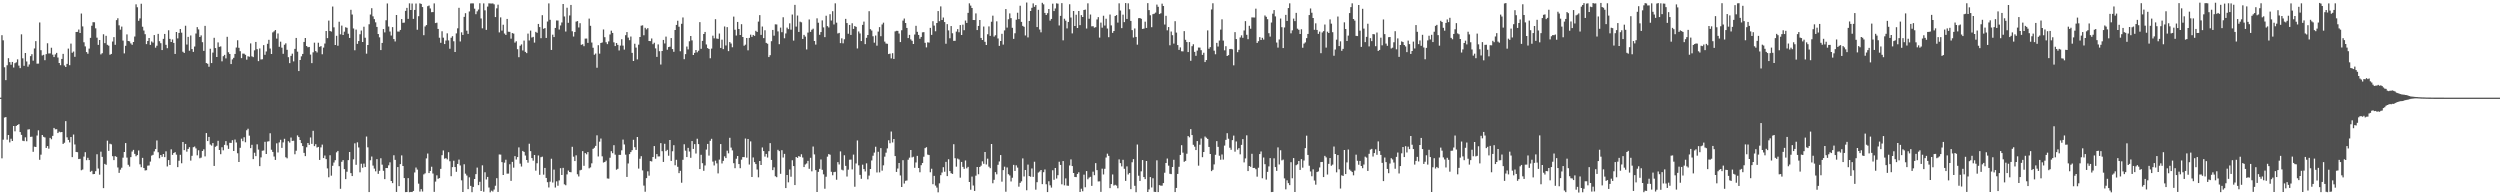 <svg xmlns="http://www.w3.org/2000/svg" width="1920" height="150"><path fill="#4f4f4f" d="M0 74.991h1v1H0zM1 27.01h1v94.573H1zM2 30.986h1v76.258H2zM3 51.67h1v38.572H3zM4 61.562h1v28.32H4zM5 50.121h1v57.125H5zM6 44.714h1v58.945H6zM7 47.708h1v61.653H7zM8 49.718h1v56.83H8zM9 47.541h1v60.726H9zM10 51.874h1v44.873H10zM11 48.532h1v52.323H11zM12 47.868h1v48.844H12zM13 45.589h1v50.387H13zM14 50.386h1v44.939H14zM15 52.338h1v49.085H15zM16 26.374h1v77.203H16zM17 44.778h1v63.31H17zM18 50.555h1v57.849H18zM19 40.723h1v64.763H19zM20 47.2h1v61.291H20zM21 51.208h1v48.249H21zM22 49.528h1v49.744H22zM23 43.085h1v62.014H23zM24 41.634h1v63.316H24zM25 46.603h1v69.998H25zM26 37.196h1v75.461H26zM27 31.579h1v81.337H27zM28 48.875h1v55.196H28zM29 48.85h1v51.234H29zM30 17.26h1v105.489H30zM31 38.56h1v80.236H31zM32 42.618h1v61.039H32zM33 42.068h1v62.975H33zM34 46.218h1v59.361H34zM35 41.57h1v72.035H35zM36 33.206h1v78.954H36zM37 41.059h1v73.131H37zM38 40.988h1v64.91H38zM39 36.676h1v70.268H39zM40 41.984h1v62.385H40zM41 43.842h1v54.404H41zM42 41.789h1v57.532H42zM43 40.578h1v58.647H43zM44 44.211h1v57.963H44zM45 48.39h1v52.731H45zM46 50.063h1v51.492H46zM47 45.271h1v56.088H47zM48 41.38h1v69.162H48zM49 50.258h1v59.357H49zM50 51.434h1v41.611H50zM51 49.072h1v56.409H51zM52 37.321h1v70.137H52zM53 50.077h1v59.288H53zM54 33.506h1v71.719H54zM55 40.51h1v80.172H55zM56 39.56h1v63.774H56zM57 43.613h1v67.352H57zM58 24.573h1v92.122H58zM59 24.474h1v92.399H59zM60 22.682h1v99.457H60zM61 25.36h1v96.576H61zM62 10.38h1v120.384H62zM63 20.288h1v109.897H63zM64 32.467h1v87.814H64zM65 35.653h1v81.229H65zM66 39.986h1v83.063H66zM67 41.267h1v79.909H67zM68 37.333h1v85.578H68zM69 29.073h1v102.891H69zM70 19.755h1v111.421H70zM71 17.033h1v116.754H71zM72 17.086h1v116.569H72zM73 21.737h1v109.76H73zM74 28.91h1v89.556H74zM75 34.451h1v94.988H75zM76 30.721h1v103.424H76zM77 41.789h1v74.683H77zM78 40.86h1v79.602H78zM79 26.326h1v118.176H79zM80 33.108h1v92.744H80zM81 27.48h1v99.103H81zM82 34.415h1v73.6H82zM83 35.09h1v80.783H83zM84 42.025h1v68.341H84zM85 41.407h1v69.444H85zM86 31.89h1v88.048H86zM87 28.505h1v94.459H87zM88 34.428h1v85.502H88zM89 15.482h1v104.976H89zM90 14.053h1v114.559H90zM91 19.439h1v113.303H91zM92 22.801h1v107.519H92zM93 20.455h1v108.354H93zM94 31.178h1v89.922H94zM95 41.018h1v75.713H95zM96 35.2h1v74.674H96zM97 26.436h1v94.587H97zM98 31.485h1v95.084H98zM99 31.762h1v96.191H99zM100 33.35h1v87.334H100zM101 34.385h1v82.01H101zM102 32.272h1v82.806H102zM103 28.04h1v90.121H103zM104 3.321h1v116.711H104zM105 5.58h1v113.502H105zM106 15.974h1v99.597H106zM107 14.14h1v112.055H107zM108 2.87h1v125.55H108zM109 20.533h1v100.705H109zM110 23.442h1v105.573H110zM111 26.253h1v104.64H111zM112 33.87h1v96.855H112zM113 31.508h1v95.736H113zM114 29.192h1v97.874H114zM115 34.438h1v89.673H115zM116 31.835h1v87.681H116zM117 32.705h1v86.207H117zM118 26.937h1v89.359H118zM119 36.633h1v77.853H119zM120 35.145h1v72.71H120zM121 25.992h1v90.925H121zM122 31.638h1v89.915H122zM123 33.202h1v85.823H123zM124 38.427h1v82.01H124zM125 29.853h1v88.412H125zM126 26.054h1v94.61H126zM127 34.426h1v81.801H127zM128 37.012h1v90.817H128zM129 23.259h1v99.668H129zM130 29.855h1v96.878H130zM131 32.243h1v82.447H131zM132 30.288h1v88.634H132zM133 32.952h1v84.553H133zM134 41.402h1v75.454H134zM135 24.591h1v94.209H135zM136 29.482h1v98.876H136zM137 25.269h1v98.192H137zM138 22.25h1v96.615H138zM139 25.092h1v100.314H139zM140 39.752h1v69.29H140zM141 40.636h1v74.658H141zM142 19.785h1v90.766H142zM143 34.193h1v82.277H143zM144 28.338h1v86.024H144zM145 38.988h1v74.074H145zM146 27.221h1v96.114H146zM147 37.685h1v81.975H147zM148 39.851h1v73.216H148zM149 35.726h1v76.805H149zM150 25.749h1v88.217H150zM151 20.858h1v98.448H151zM152 22.554h1v92.836H152zM153 28.429h1v93.104H153zM154 27.2h1v93.825H154zM155 32.394h1v83.55H155zM156 39.061h1v75.621H156zM157 19.867h1v100.247H157zM158 48.445h1v53.745H158zM159 48.953h1v59.38H159zM160 51.258h1v53.893H160zM161 37.404h1v73.623H161zM162 48.427h1v63.399H162zM163 40.395h1v69.474H163zM164 29.006h1v98.419H164zM165 36.939h1v75.802H165zM166 43.755h1v68.233H166zM167 32.568h1v75.548H167zM168 36.012h1v79.213H168zM169 35.619h1v82.781H169zM170 47.127h1v65.958H170zM171 43.137h1v72.339H171zM172 42.155h1v69.112H172zM173 44.829h1v63.584H173zM174 28.285h1v83.383H174zM175 40.13h1v74.196H175zM176 41.462h1v68.187H176zM177 49.205h1v60.568H177zM178 45.628h1v62.028H178zM179 44.387h1v71.57H179zM180 41.421h1v65.72H180zM181 36.5h1v72.911H181zM182 30.92h1v86.773H182zM183 36.726h1v87.702H183zM184 39.313h1v74.2H184zM185 44.659h1v61.82H185zM186 41.158h1v67.304H186zM187 41.194h1v64.243H187zM188 42.089h1v67.153H188zM189 45.838h1v54.189H189zM190 43.19h1v55.679H190zM191 43.57h1v60.607H191zM192 33.325h1v80.458H192zM193 43.266h1v67.954H193zM194 43.872h1v78.318H194zM195 38.64h1v78.638H195zM196 32.181h1v87.741H196zM197 37.804h1v73.04H197zM198 46.944h1v67.94H198zM199 37.246h1v90.346H199zM200 45.644h1v75.23H200zM201 45.499h1v70.252H201zM202 34.685h1v80.847H202zM203 42.101h1v66.816H203zM204 39.539h1v78.75H204zM205 33.664h1v75.042H205zM206 30.56h1v77.956H206zM207 37.289h1v65.06H207zM208 41.476h1v73.511H208zM209 24.893h1v91.767H209zM210 24.055h1v96.159H210zM211 23.062h1v99.753H211zM212 29.626h1v80.46H212zM213 25.719h1v91.38H213zM214 35.921h1v73.452H214zM215 31.977h1v75.397H215zM216 36.623h1v76.942H216zM217 41.313h1v68.038H217zM218 34.344h1v72.277H218zM219 33.291h1v87.485H219zM220 38.262h1v83.328H220zM221 43.918h1v64.534H221zM222 48.475h1v61.023H222zM223 42.908h1v62.701H223zM224 41.201h1v67.059H224zM225 47.159h1v60.929H225zM226 37.514h1v80.943H226zM227 29.123h1v86.615H227zM228 39.679h1v64.296H228zM229 54.568h1v50.723H229zM230 46.081h1v61.415H230zM231 43.272h1v66.663H231zM232 41.446h1v70.737H232zM233 32.206h1v85.207H233zM234 29.169h1v90.758H234zM235 35.349h1v77.775H235zM236 36.319h1v73.497H236zM237 36.033h1v75.23H237zM238 41.936h1v63.651H238zM239 48.493h1v61.998H239zM240 40.208h1v60.229H240zM241 32.764h1v79.471H241zM242 39.205h1v71.54H242zM243 40.288h1v73.028H243zM244 32.81h1v80.053H244zM245 36.01h1v86.805H245zM246 35.449h1v77.764H246zM247 41.695h1v69.336H247zM248 36.582h1v84.8H248zM249 33.449h1v85.979H249zM250 23.792h1v98.402H250zM251 29.276h1v100.034H251zM252 15.811h1v120.355H252zM253 23.811h1v95.411H253zM254 24.271h1v110.62H254zM255 5.04h1v122.314H255zM256 21.009h1v103.838H256zM257 34.545h1v88.473H257zM258 27.5h1v89.469H258zM259 35.147h1v80.764H259zM260 16.667h1v110.97H260zM261 26.392h1v118.609H261zM262 19.65h1v104.601H262zM263 26.868h1v96.093H263zM264 24.314h1v105.573H264zM265 20.915h1v116.672H265zM266 21.339h1v110.57H266zM267 25.923h1v97.05H267zM268 29.157h1v87.583H268zM269 7.503h1v125.47H269zM270 11.149h1v124.054H270zM271 21.863h1v100.501H271zM272 38.585h1v71.472H272zM273 22.712h1v103.836H273zM274 33.673h1v75.619H274zM275 31.517h1v81.755H275zM276 26.335h1v106.004H276zM277 23.424h1v102.339H277zM278 32.254h1v96.555H278zM279 20.554h1v105.1H279zM280 28.956h1v99.373H280zM281 41.228h1v63.639H281zM282 34.575h1v78.585H282zM283 18.622h1v128.867H283zM284 11.165h1v111.906H284zM285 6.31h1v113.9H285zM286 12.529h1v114.644H286zM287 14.71h1v114.754H287zM288 17.148h1v114.433H288zM289 20.67h1v101.547H289zM290 26.097h1v107.439H290zM291 28.654h1v102.502H291zM292 38.475h1v83.074H292zM293 32.973h1v93.468H293zM294 22.314h1v108.869H294zM295 24.875h1v112.678H295zM296 15.569h1v113.468H296zM297 2.644h1v126.409H297zM298 20.391h1v106.569H298zM299 24.193h1v100.478H299zM300 27.303h1v111.694H300zM301 20.844h1v119.794H301zM302 30.009h1v89.219H302zM303 31.826h1v90.95H303zM304 11.524h1v135.878H304zM305 24.243h1v104.083H305zM306 24.273h1v118.675H306zM307 22.977h1v103.076H307zM308 14.632h1v104.724H308zM309 17.496h1v110.014H309zM310 17.34h1v119.439H310zM311 8.336h1v139.213H311zM312 6.024h1v141.412H312zM313 14.513h1v122.268H313zM314 2.534h1v145.058H314zM315 7.658h1v139.746H315zM316 2.699h1v144.797H316zM317 14.472h1v132.161H317zM318 7.624h1v124.855H318zM319 2.728h1v125.914H319zM320 22.847h1v107.423H320zM321 12.433h1v128.631H321zM322 2.543h1v144.621H322zM323 3.005h1v142.232H323zM324 5.413h1v141.689H324zM325 27.01h1v106.945H325zM326 20.311h1v112.829H326zM327 19.256h1v102.385H327zM328 4.749h1v113.154H328zM329 4.264h1v128.672H329zM330 6.503h1v124.772H330zM331 9.366h1v118.686H331zM332 9.245h1v124.024H332zM333 2.609h1v144.724H333zM334 17.704h1v121.76H334zM335 17.406h1v117.233H335zM336 22.222h1v115.102H336zM337 28.979h1v107.771H337zM338 32.89h1v96.807H338zM339 24.021h1v95.186H339zM340 28.951h1v86.622H340zM341 33.861h1v88.002H341zM342 31.151h1v90.32H342zM343 25.621h1v96.823H343zM344 31.05h1v85.85H344zM345 37.422h1v86.434H345zM346 28.956h1v106.34H346zM347 27.807h1v100.575H347zM348 31.707h1v91.744H348zM349 39.956h1v88.357H349zM350 25.658h1v106.265H350zM351 21.774h1v104.108H351zM352 5.994h1v116.573H352zM353 31.84h1v95.262H353zM354 24.834h1v113.637H354zM355 26.832h1v120.609H355zM356 12.964h1v113.184H356zM357 10.162h1v123.213H357zM358 23.547h1v111.248H358zM359 26.022h1v119.218H359zM360 8.83h1v127.375H360zM361 2.644h1v140.085H361zM362 2.575h1v145.026H362zM363 2.623h1v140.957H363zM364 6.658h1v130.826H364zM365 10.911h1v122.799H365zM366 8.72h1v120.004H366zM367 7.313h1v134.887H367zM368 2.513h1v137.13H368zM369 14.184h1v132.49H369zM370 21.764h1v105.225H370zM371 2.632h1v144.64H371zM372 7.935h1v124.365H372zM373 22.952h1v114.855H373zM374 5.051h1v130.856H374zM375 2.534h1v141.485H375zM376 2.673h1v145.052H376zM377 2.724h1v143.687H377zM378 2.618h1v144.486H378zM379 3.323h1v142.22H379zM380 13.126h1v129.515H380zM381 6.39h1v130.453H381zM382 3.566h1v143.857H382zM383 24.877h1v93.744H383zM384 13.383h1v105.367H384zM385 23.518h1v101.021H385zM386 18.979h1v115.445H386zM387 25.731h1v99.192H387zM388 26.846h1v95.827H388zM389 14.545h1v118.853H389zM390 24.378h1v108.961H390zM391 24.458h1v101.71H391zM392 29.675h1v109.231H392zM393 25.413h1v98.906H393zM394 25.827h1v102.95H394zM395 32.719h1v87.171H395zM396 31.68h1v90.826H396zM397 37.804h1v82.847H397zM398 43.916h1v69.284H398zM399 35.124h1v90.568H399zM400 34.103h1v93.802H400zM401 38.754h1v77.148H401zM402 31.162h1v85.539H402zM403 39.83h1v79.641H403zM404 40.812h1v82.078H404zM405 25.788h1v99.13H405zM406 31.08h1v79.332H406zM407 23.506h1v92.582H407zM408 28.846h1v92.573H408zM409 28.29h1v95.111H409zM410 32.735h1v86.304H410zM411 24.495h1v106.571H411zM412 25.2h1v100.163H412zM413 18.393h1v101.023H413zM414 20.812h1v113.443H414zM415 29.35h1v91.403H415zM416 11.694h1v108.64H416zM417 22.105h1v112.021H417zM418 21.556h1v107.425H418zM419 29.109h1v107.526H419zM420 16.512h1v123.392H420zM421 2.596h1v141.401H421zM422 15.193h1v124.34H422zM423 38.333h1v83.578H423zM424 26.649h1v113.525H424zM425 28.452h1v101.827H425zM426 21.478h1v122.571H426zM427 15.733h1v123.534H427zM428 15.775h1v126.876H428zM429 22.673h1v115.883H429zM430 19.553h1v109.647H430zM431 17.271h1v117.15H431zM432 3.051h1v125.887H432zM433 12.666h1v128.899H433zM434 24.204h1v118.078H434zM435 5.942h1v128.011H435zM436 17.523h1v113.454H436zM437 11.879h1v120.224H437zM438 3.793h1v128.521H438zM439 24.037h1v88.707H439zM440 28.038h1v92.264H440zM441 24.554h1v99.169H441zM442 16.585h1v102.717H442zM443 16.168h1v117.675H443zM444 21.11h1v114.422H444zM445 17.825h1v112.992H445zM446 34.408h1v95.986H446zM447 33.973h1v82.074H447zM448 35.468h1v91.866H448zM449 29.629h1v87.938H449zM450 29.617h1v88.933H450zM451 32.902h1v83.88H451zM452 14.271h1v115.008H452zM453 19.835h1v108.741H453zM454 32.639h1v92.795H454zM455 36.665h1v77.665H455zM456 42.018h1v71.419H456zM457 41.089h1v70.934H457zM458 52.039h1v51.907H458zM459 34.71h1v85.436H459zM460 41.199h1v67.624H460zM461 33h1v73.396H461zM462 32.618h1v87.432H462zM463 22.609h1v102.197H463zM464 28.585h1v95.837H464zM465 32.444h1v90.881H465zM466 33.902h1v103.164H466zM467 31.78h1v105.452H467zM468 26.479h1v94.665H468zM469 23.554h1v92.554H469zM470 25.317h1v92.337H470zM471 32.522h1v78.979H471zM472 35.371h1v83.422H472zM473 33.007h1v97.35H473zM474 34.46h1v95.191H474zM475 38.768h1v80.19H475zM476 35.035h1v83.889H476zM477 30.105h1v85.367H477zM478 35.044h1v72.186H478zM479 38.074h1v72.863H479zM480 27.052h1v91.735H480zM481 24.63h1v111.25H481zM482 28.88h1v96.663H482zM483 30.897h1v87.471H483zM484 28.036h1v88.759H484zM485 40.601h1v74.768H485zM486 46.834h1v60.508H486zM487 33.577h1v79.467H487zM488 36.562h1v78.602H488zM489 45.609h1v59.583H489zM490 34.291h1v95.18H490zM491 28.418h1v93.491H491zM492 19.723h1v100.217H492zM493 19.446h1v111.398H493zM494 27.09h1v115.441H494zM495 21.35h1v125.896H495zM496 22.559h1v114.225H496zM497 21.581h1v109.977H497zM498 31.469h1v103.434H498zM499 31.574h1v92.104H499zM500 29.533h1v94.484H500zM501 33.959h1v86.638H501zM502 32.835h1v79.332H502zM503 37.189h1v84.713H503zM504 43.68h1v74.663H504zM505 34.108h1v86.043H505zM506 39.324h1v80.778H506zM507 49.541h1v60.389H507zM508 39.178h1v76.94H508zM509 30.65h1v93.701H509zM510 33.403h1v77.038H510zM511 28.102h1v87.949H511zM512 38.18h1v76.892H512zM513 36.159h1v83.454H513zM514 35.857h1v71.652H514zM515 29.214h1v94.365H515zM516 37.681h1v78.499H516zM517 39.768h1v71.767H517zM518 23.048h1v103.9H518zM519 19.13h1v103.58H519zM520 15.907h1v112.197H520zM521 20.544h1v112.401H521zM522 39.381h1v91.813H522zM523 18.285h1v122.046H523zM524 13.403h1v109.347H524zM525 45.486h1v65.285H525zM526 41.597h1v74.122H526zM527 35.751h1v84.88H527zM528 37.946h1v75.615H528zM529 31.696h1v84.676H529zM530 27.656h1v93.559H530zM531 31.004h1v77.345H531zM532 42.24h1v72.158H532zM533 40.594h1v70.078H533zM534 38.422h1v79.494H534zM535 40.205h1v66.347H535zM536 38.951h1v71.717H536zM537 17.001h1v112.834H537zM538 37.463h1v81.41H538zM539 31.407h1v93.955H539zM540 26.088h1v105.107H540zM541 24.532h1v102.566H541zM542 34.149h1v80.739H542zM543 36.893h1v73.648H543zM544 37.619h1v81.877H544zM545 44.728h1v63.399H545zM546 37.31h1v69.27H546zM547 27.411h1v96.716H547zM548 29.425h1v97.64H548zM549 14.74h1v108.654H549zM550 29.585h1v95.912H550zM551 29.828h1v103.342H551zM552 25.74h1v96.828H552zM553 36.8h1v73.838H553zM554 30.46h1v95.104H554zM555 37.724h1v85.812H555zM556 20.311h1v99.755H556zM557 34.921h1v86.457H557zM558 20.847h1v94.88H558zM559 39.292h1v78.451H559zM560 32.302h1v73.554H560zM561 33.437h1v79.904H561zM562 36.31h1v79.187H562zM563 12.728h1v112.623H563zM564 22.852h1v106.304H564zM565 27.301h1v94.621H565zM566 16.853h1v102.962H566zM567 22.279h1v103.74H567zM568 26.887h1v102.303H568zM569 18.597h1v104.015H569zM570 28.436h1v92.188H570zM571 35.149h1v85.537H571zM572 34.328h1v72.085H572zM573 29.176h1v91.902H573zM574 38.644h1v68.107H574zM575 29.084h1v97.286H575zM576 26.612h1v82.007H576zM577 28.331h1v107.611H577zM578 26.807h1v94.124H578zM579 27.553h1v96.947H579zM580 23.637h1v102.344H580zM581 24.509h1v105.718H581zM582 16.589h1v119.606H582zM583 11.625h1v111.998H583zM584 26.8h1v99.927H584zM585 20.373h1v92.875H585zM586 29.297h1v86.713H586zM587 23.264h1v97.027H587zM588 32.909h1v85.312H588zM589 33.566h1v87.423H589zM590 43.819h1v72.303H590zM591 42.368h1v67.533H591zM592 31.664h1v91.151H592zM593 22.98h1v107.659H593zM594 27.374h1v101.142H594zM595 18.663h1v116.725H595zM596 18.81h1v117.272H596zM597 24.131h1v90.936H597zM598 33.939h1v82.152H598zM599 21.22h1v112.245H599zM600 24.708h1v90.67H600zM601 13.282h1v107.729H601zM602 29.368h1v88.782H602zM603 25.708h1v118.705H603zM604 21.215h1v113.161H604zM605 22.373h1v117.643H605zM606 17.908h1v112.248H606zM607 22.776h1v112.976H607zM608 11.179h1v111.881H608zM609 31.194h1v96.368H609zM610 3.719h1v138.395H610zM611 20.439h1v100.146H611zM612 11.948h1v109.304H612zM613 24.511h1v95.34H613zM614 16.626h1v103.847H614zM615 17.157h1v101.318H615zM616 29.887h1v91.09H616zM617 26.763h1v101.559H617zM618 28.123h1v98.208H618zM619 37.985h1v87.553H619zM620 25.028h1v98.51H620zM621 14.957h1v114.658H621zM622 24.461h1v96.709H622zM623 22.845h1v108.748H623zM624 22.041h1v90.478H624zM625 31.471h1v87.089H625zM626 34.257h1v96.416H626zM627 14.097h1v133.353H627zM628 17.461h1v114.534H628zM629 26.74h1v102.962H629zM630 24.619h1v97.86H630zM631 15.642h1v114.756H631zM632 21.064h1v112.822H632zM633 28.503h1v116.453H633zM634 12.108h1v123.646H634zM635 20.068h1v100.233H635zM636 21.107h1v97.198H636zM637 10.897h1v107.931H637zM638 15.772h1v116.191H638zM639 8.606h1v126.006H639zM640 18.789h1v113.39H640zM641 2.554h1v129.405H641zM642 17.429h1v120.618H642zM643 25.726h1v98.814H643zM644 25.22h1v101.067H644zM645 33.144h1v83.152H645zM646 29.448h1v100.849H646zM647 33.298h1v97.553H647zM648 30.137h1v89.1H648zM649 14.511h1v112.863H649zM650 17.706h1v117.897H650zM651 25.921h1v104.374H651zM652 19.162h1v103.495H652zM653 26.85h1v95.715H653zM654 17.855h1v112.238H654zM655 22.202h1v96.537H655zM656 20.039h1v123.356H656zM657 20.654h1v104.864H657zM658 37.228h1v70.636H658zM659 24.147h1v102.806H659zM660 25.701h1v108.597H660zM661 31.544h1v105.759H661zM662 19.089h1v107.375H662zM663 16.582h1v113.268H663zM664 33.895h1v97.812H664zM665 29.054h1v96.361H665zM666 26.871h1v110.872H666zM667 8.592h1v126.248H667zM668 22.442h1v107.354H668zM669 23.447h1v99.796H669zM670 27.848h1v91.758H670zM671 32.778h1v84.434H671zM672 27.283h1v85.386H672zM673 35.094h1v97.364H673zM674 24.252h1v92.355H674zM675 20.828h1v111.577H675zM676 27.825h1v85.935H676zM677 18.805h1v112.289H677zM678 17.411h1v109.581H678zM679 31.973h1v88.368H679zM680 33.456h1v83.779H680zM681 33.646h1v80.334H681zM682 41.515h1v66.23H682zM683 41.174h1v68.84H683zM684 44.836h1v56.18H684zM685 40.867h1v68.563H685zM686 45.243h1v61.492H686zM687 24.117h1v95.752H687zM688 23.653h1v108.38H688zM689 23.71h1v105.736H689zM690 25.777h1v99.398H690zM691 32.291h1v102.456H691zM692 23.22h1v120.389H692zM693 15.823h1v107.23H693zM694 14.259h1v126.704H694zM695 17.64h1v121.232H695zM696 21.451h1v117.171H696zM697 29.247h1v93.429H697zM698 26.797h1v94.294H698zM699 30.279h1v84.921H699zM700 31.35h1v89.556H700zM701 33.788h1v86.585H701zM702 26.511h1v102.344H702zM703 19.833h1v104.932H703zM704 24.417h1v95.296H704zM705 26.818h1v102.204H705zM706 29.745h1v102.575H706zM707 28.363h1v98.492H707zM708 24.829h1v100.33H708zM709 24.685h1v95.672H709zM710 32.872h1v80.879H710zM711 36.395h1v76.667H711zM712 32.497h1v86.235H712zM713 32.719h1v86.377H713zM714 21.405h1v110.9H714zM715 26.791h1v102.804H715zM716 16.294h1v125.173H716zM717 19.682h1v115.399H717zM718 24.003h1v118.551H718zM719 17.683h1v126.416H719zM720 8.498h1v139.231H720zM721 16.294h1v124.523H721zM722 4.923h1v129.654H722zM723 15.365h1v117.123H723zM724 13.458h1v114.964H724zM725 16.935h1v114.953H725zM726 33.579h1v90.714H726zM727 18.542h1v116.702H727zM728 23.346h1v98.947H728zM729 29.391h1v102.012H729zM730 20.011h1v112.994H730zM731 25.555h1v108.016H731zM732 31.4h1v79.37H732zM733 31.313h1v90.183H733zM734 24.259h1v103.717H734zM735 22.396h1v99.393H735zM736 24.781h1v97.681H736zM737 19.274h1v117.166H737zM738 26.891h1v97.455H738zM739 18.963h1v109.208H739zM740 23.188h1v106.496H740zM741 15.784h1v107.434H741zM742 17.592h1v111.712H742zM743 9.885h1v118.26H743zM744 2.559h1v137.196H744zM745 4.285h1v141.421H745zM746 6.125h1v129.528H746zM747 15.363h1v127.118H747zM748 15.39h1v131.222H748zM749 10.277h1v124.658H749zM750 23.071h1v105.171H750zM751 19.942h1v113.903H751zM752 15.367h1v112.888H752zM753 29.125h1v98.11H753zM754 30.734h1v93.193H754zM755 20.366h1v105.429H755zM756 32.117h1v84.628H756zM757 34.568h1v91.724H757zM758 26.31h1v95.525H758zM759 20.279h1v107.727H759zM760 27.521h1v101.643H760zM761 16.685h1v93.882H761zM762 12.023h1v128.743H762zM763 28.114h1v109.982H763zM764 27.072h1v105.139H764zM765 16.36h1v117.535H765zM766 29.551h1v97.015H766zM767 35.248h1v88.764H767zM768 31.503h1v87.61H768zM769 25.971h1v113.548H769zM770 34.245h1v96.393H770zM771 23.353h1v104.656H771zM772 6.976h1v140.293H772zM773 21.201h1v107.395H773zM774 14.783h1v118.977H774zM775 10.268h1v124.5H775zM776 13.937h1v125.429H776zM777 21.339h1v115.157H777zM778 29.835h1v96.796H778zM779 25.568h1v105.688H779zM780 15.138h1v111.826H780zM781 9.785h1v118.931H781zM782 14.719h1v128.625H782zM783 4.383h1v136.063H783zM784 16.811h1v122.474H784zM785 19.878h1v101.758H785zM786 20.572h1v114.958H786zM787 27.255h1v103.328H787zM788 1.939h1v144.189H788zM789 28.72h1v97.679H789zM790 16.084h1v119.153H790zM791 8.462h1v127.276H791zM792 5.974h1v123.412H792zM793 2.586h1v133.234H793zM794 5.237h1v118.97H794zM795 3.893h1v141.794H795zM796 20.785h1v119.156H796zM797 7.549h1v124.939H797zM798 22.707h1v109.018H798zM799 24.82h1v105.75H799zM800 2.149h1v139.245H800zM801 3.312h1v128.926H801zM802 9.943h1v120.229H802zM803 11.52h1v130.007H803zM804 10.133h1v137.393H804zM805 6.931h1v132.307H805zM806 15.841h1v126.512H806zM807 14.557h1v129.51H807zM808 2.799h1v127.976H808zM809 8.524h1v129.57H809zM810 6.491h1v122.527H810zM811 2.584h1v134.516H811zM812 2.804h1v131.746H812zM813 19.569h1v104.649H813zM814 12.172h1v114.504H814zM815 2.401h1v139.151H815zM816 30.977h1v92.701H816zM817 14.408h1v127.94H817zM818 15.875h1v121.117H818zM819 21.824h1v120.707H819zM820 16.843h1v125.834H820zM821 3.289h1v123.806H821zM822 13.477h1v108.947H822zM823 25.639h1v101.879H823zM824 8.437h1v124.429H824zM825 19.993h1v115.887H825zM826 11.311h1v124.708H826zM827 21.501h1v112.101H827zM828 8.423h1v123.859H828zM829 19.286h1v128.167H829zM830 11.62h1v133.317H830zM831 13.046h1v133.834H831zM832 7.693h1v126.459H832zM833 7.391h1v136.411H833zM834 21.938h1v109.426H834zM835 2.575h1v135.122H835zM836 14.392h1v121.982H836zM837 11.176h1v124.628H837zM838 20.229h1v122.504H838zM839 20.105h1v111.749H839zM840 21.272h1v113.271H840zM841 20.908h1v104.381H841zM842 14.935h1v115.74H842zM843 13.181h1v126.185H843zM844 28.885h1v110.36H844zM845 17.37h1v129.998H845zM846 21.254h1v108.283H846zM847 12.09h1v121.893H847zM848 19.585h1v110.05H848zM849 14.365h1v106.599H849zM850 21.929h1v96.1H850zM851 28.59h1v91.11H851zM852 11.188h1v133.291H852zM853 19.489h1v121.854H853zM854 25.259h1v108.75H854zM855 23.783h1v118.718H855zM856 12.273h1v129.659H856zM857 11.575h1v130.95H857zM858 17.365h1v127.233H858zM859 2.543h1v119.876H859zM860 8.073h1v117.216H860zM861 21.581h1v106.237H861zM862 11.275h1v111.467H862zM863 16.999h1v112.634H863zM864 2.376h1v136.546H864zM865 14.532h1v113.271H865zM866 2.545h1v131.439H866zM867 7.139h1v125.749H867zM868 16.084h1v129.167H868zM869 23.119h1v101.481H869zM870 28.809h1v93.422H870zM871 21.874h1v120.81H871zM872 28.374h1v119.211H872zM873 34.293h1v76.693H873zM874 13.994h1v120.961H874zM875 13.845h1v125.113H875zM876 14.415h1v117.162H876zM877 22.229h1v100.714H877zM878 21.957h1v114.01H878zM879 16.619h1v120.952H879zM880 21.471h1v102.177H880zM881 2.392h1v145.077H881zM882 7.798h1v137.663H882zM883 11.7h1v124.273H883zM884 20.897h1v123.088H884zM885 10.831h1v126.081H885zM886 10.51h1v136.803H886zM887 9.7h1v137.755H887zM888 3.555h1v119.567H888zM889 5.198h1v142.307H889zM890 10.794h1v131.387H890zM891 10.174h1v132.435H891zM892 2.836h1v139.746H892zM893 4.619h1v135.972H893zM894 18.828h1v113.813H894zM895 12.149h1v113.023H895zM896 23.291h1v98.446H896zM897 20.764h1v106.464H897zM898 34.785h1v98.67H898zM899 24.225h1v109.517H899zM900 27.01h1v101.245H900zM901 33.499h1v89.233H901zM902 16.301h1v131.181H902zM903 25.017h1v119.311H903zM904 34.607h1v98.97H904zM905 38.322h1v89.785H905zM906 36.383h1v82.584H906zM907 39.365h1v72.133H907zM908 39.457h1v77.775H908zM909 23.934h1v100.314H909zM910 30.588h1v92.946H910zM911 32.327h1v85.72H911zM912 39.972h1v64.514H912zM913 32.318h1v73.131H913zM914 46.685h1v52.467H914zM915 35.465h1v68.242H915zM916 33.978h1v77.246H916zM917 39.832h1v72.802H917zM918 42.833h1v72.438H918zM919 38.844h1v69.519H919zM920 36.497h1v90.73H920zM921 36.534h1v74.623H921zM922 38.537h1v67.862H922zM923 42.135h1v78.618H923zM924 40.491h1v76.249H924zM925 47.669h1v57.194H925zM926 46.154h1v59.62H926zM927 23.353h1v83.328H927zM928 37.418h1v75.441H928zM929 36.193h1v82.088H929zM930 7.262h1v124.182H930zM931 2.509h1v127.876H931zM932 38.926h1v87.315H932zM933 41.654h1v77.231H933zM934 32.927h1v75.438H934zM935 35.758h1v77.027H935zM936 31.135h1v88.483H936zM937 22.746h1v99.922H937zM938 14.87h1v103.781H938zM939 31.176h1v91.389H939zM940 38.635h1v73.195H940zM941 35.456h1v71.977H941zM942 43h1v59.304H942zM943 42.361h1v64.205H943zM944 37.674h1v75.768H944zM945 37.514h1v77.523H945zM946 37.88h1v69.737H946zM947 50.185h1v53.962H947zM948 24.655h1v91.82H948zM949 30.002h1v78.622H949zM950 40.109h1v74.823H950zM951 38.244h1v75.539H951zM952 28.782h1v89.75H952zM953 27.118h1v84.14H953zM954 29.006h1v77.867H954zM955 23.405h1v101.332H955zM956 16.253h1v105.415H956zM957 26.74h1v77.205H957zM958 30.103h1v101.268H958zM959 19.812h1v107.654H959zM960 22.083h1v106.043H960zM961 13.337h1v104.797H961zM962 13.403h1v115.637H962zM963 13.445h1v115.498H963zM964 6.663h1v123.284H964zM965 32.98h1v102.715H965zM966 31.664h1v97.146H966zM967 28.523h1v89.81H967zM968 30.743h1v85.596H968zM969 29.052h1v107.865H969zM970 30.418h1v90.549H970zM971 11.865h1v114.232H971zM972 12.916h1v125.035H972zM973 14.758h1v117.251H973zM974 25.493h1v102.277H974zM975 28.088h1v93.36H975zM976 17.301h1v130.22H976zM977 10.515h1v136.906H977zM978 7.72h1v113.856H978zM979 12.57h1v115.733H979zM980 32.643h1v98.563H980zM981 36.562h1v76.626H981zM982 30.288h1v96.024H982zM983 14.207h1v101.22H983zM984 20.899h1v102.298H984zM985 36.928h1v85.66H985zM986 21.11h1v115.924H986zM987 11.426h1v133.983H987zM988 16.077h1v122.415H988zM989 6.194h1v134.427H989zM990 2.536h1v139.657H990zM991 25.612h1v98.943H991zM992 23.302h1v113.598H992zM993 14.268h1v107.132H993zM994 16.246h1v131.195H994zM995 9.885h1v116.99H995zM996 22.041h1v104.124H996zM997 22.909h1v100.748H997zM998 26.097h1v104.397H998zM999 22.501h1v99.693H999zM1000 36.667h1v92.127H1000zM1001 33.467h1v89.838H1001zM1002 32.563h1v81.19H1002zM1003 29.285h1v74.914H1003zM1004 26.081h1v92.916H1004zM1005 11.588h1v115.699H1005zM1006 6.489h1v125.186H1006zM1007 9.762h1v125.61H1007zM1008 13.847h1v116.182H1008zM1009 22.895h1v115.768H1009zM1010 17.928h1v123.907H1010zM1011 23.003h1v109.137H1011zM1012 26.035h1v105.583H1012zM1013 24.277h1v104.331H1013zM1014 40.849h1v83.617H1014zM1015 24.955h1v99.412H1015zM1016 23.92h1v112.069H1016zM1017 18.828h1v100.865H1017zM1018 36.582h1v84.321H1018zM1019 24.344h1v109.687H1019zM1020 25.346h1v100.515H1020zM1021 14.907h1v106.482H1021zM1022 18.192h1v109.1H1022zM1023 24.722h1v101.68H1023zM1024 42.789h1v69.762H1024zM1025 38.02h1v80.236H1025zM1026 30.471h1v101.875H1026zM1027 12.689h1v106.381H1027zM1028 35.397h1v94.667H1028zM1029 31.767h1v113.003H1029zM1030 39.022h1v95.615H1030zM1031 37.523h1v97.611H1031zM1032 17.136h1v98.075H1032zM1033 22.254h1v111.454H1033zM1034 31.496h1v93.204H1034zM1035 27.317h1v87.503H1035zM1036 10.043h1v120.169H1036zM1037 5.491h1v125.708H1037zM1038 2.536h1v129.624H1038zM1039 14.616h1v120.032H1039zM1040 15.825h1v115.2H1040zM1041 27.551h1v91.245H1041zM1042 27.692h1v95.777H1042zM1043 3.857h1v122.68H1043zM1044 23.54h1v100.046H1044zM1045 35.973h1v91.536H1045zM1046 6.743h1v122.435H1046zM1047 21.943h1v104.408H1047zM1048 32.364h1v87.947H1048zM1049 28.301h1v92.733H1049zM1050 18.226h1v113.056H1050zM1051 35.637h1v82.504H1051zM1052 29.29h1v85.624H1052zM1053 31.59h1v82.724H1053zM1054 26.186h1v94.008H1054zM1055 26.374h1v91.158H1055zM1056 35.458h1v79.226H1056zM1057 24.982h1v93.918H1057zM1058 39.118h1v69.485H1058zM1059 38.361h1v77.649H1059zM1060 28.915h1v90.082H1060zM1061 34.82h1v90.279H1061zM1062 14.969h1v124.115H1062zM1063 26.239h1v94.738H1063zM1064 33.476h1v91.019H1064zM1065 35.163h1v94.564H1065zM1066 28.592h1v104.422H1066zM1067 28.391h1v97.212H1067zM1068 37.202h1v84.308H1068zM1069 36.589h1v85.885H1069zM1070 32.476h1v92.348H1070zM1071 23.941h1v105.64H1071zM1072 37.875h1v82.593H1072zM1073 29.466h1v87.702H1073zM1074 43.657h1v89.54H1074zM1075 34.577h1v92.937H1075zM1076 31.819h1v85.951H1076zM1077 32.32h1v80.568H1077zM1078 34.55h1v86.088H1078zM1079 35.692h1v76.606H1079zM1080 40.029h1v77.05H1080zM1081 31.16h1v81.458H1081zM1082 33.916h1v80.597H1082zM1083 41.412h1v63.03H1083zM1084 39.166h1v71.982H1084zM1085 31.954h1v82.554H1085zM1086 37.214h1v89.174H1086zM1087 19.249h1v104.356H1087zM1088 24.429h1v96.065H1088zM1089 33.888h1v90.103H1089zM1090 31.068h1v80.268H1090zM1091 35.186h1v70.739H1091zM1092 26.74h1v87.725H1092zM1093 36.44h1v89.478H1093zM1094 45.534h1v78.661H1094zM1095 36.777h1v82.477H1095zM1096 31.002h1v95.432H1096zM1097 27.445h1v87.599H1097zM1098 30.325h1v90.288H1098zM1099 26.745h1v120.728H1099zM1100 32.33h1v96.107H1100zM1101 24.38h1v97.098H1101zM1102 19.846h1v109.583H1102zM1103 19.112h1v109.082H1103zM1104 26.96h1v102.147H1104zM1105 35.081h1v85.889H1105zM1106 15.999h1v97.342H1106zM1107 16.914h1v98.816H1107zM1108 21.368h1v99.515H1108zM1109 23.531h1v98.942H1109zM1110 17.615h1v111.016H1110zM1111 14.941h1v106.274H1111zM1112 17.01h1v105.727H1112zM1113 13.667h1v118.164H1113zM1114 29.093h1v86.729H1114zM1115 30.167h1v85.548H1115zM1116 26.056h1v87.237H1116zM1117 22.478h1v81.632H1117zM1118 17.78h1v97.04H1118zM1119 25.658h1v108.21H1119zM1120 26.31h1v102.596H1120zM1121 29.97h1v91.144H1121zM1122 40.352h1v68.32H1122zM1123 37.933h1v82.172H1123zM1124 33.021h1v89.989H1124zM1125 31.24h1v82.254H1125zM1126 34.083h1v75.39H1126zM1127 24.371h1v97.528H1127zM1128 26.422h1v99.989H1128zM1129 32.469h1v90.49H1129zM1130 37.99h1v77.009H1130zM1131 42.709h1v77.313H1131zM1132 41.212h1v67.853H1132zM1133 44.682h1v75.443H1133zM1134 25.795h1v93.838H1134zM1135 34.051h1v78.265H1135zM1136 37.841h1v87.656H1136zM1137 42.586h1v61.685H1137zM1138 32.38h1v73.859H1138zM1139 46.36h1v54.99H1139zM1140 34.46h1v69.634H1140zM1141 34.353h1v79.409H1141zM1142 38.171h1v74.578H1142zM1143 43.247h1v76.123H1143zM1144 34.71h1v77.34H1144zM1145 34.804h1v97.492H1145zM1146 31.316h1v86.901H1146zM1147 32.419h1v79.096H1147zM1148 28.029h1v97.97H1148zM1149 25.436h1v98.997H1149zM1150 31.973h1v82.435H1150zM1151 32.783h1v90.35H1151zM1152 11.204h1v111.808H1152zM1153 12.68h1v105.98H1153zM1154 21.185h1v106.381H1154zM1155 2.639h1v136.258H1155zM1156 2.362h1v130.895H1156zM1157 37.354h1v93.543H1157zM1158 29.72h1v104.212H1158zM1159 30.627h1v85.871H1159zM1160 21.943h1v97.521H1160zM1161 28.766h1v102.307H1161zM1162 18.562h1v116.109H1162zM1163 7.848h1v122.348H1163zM1164 11.648h1v121.918H1164zM1165 21.471h1v117.382H1165zM1166 17.645h1v119.915H1166zM1167 14.962h1v112.776H1167zM1168 33.701h1v92.96H1168zM1169 3.282h1v132.124H1169zM1170 11.497h1v125.914H1170zM1171 17.212h1v109.238H1171zM1172 27.624h1v98.789H1172zM1173 34.943h1v84.436H1173zM1174 15.843h1v113.062H1174zM1175 23.215h1v102.367H1175zM1176 33.6h1v89.094H1176zM1177 25.376h1v110.854H1177zM1178 19.947h1v105.148H1178zM1179 31.407h1v87.148H1179zM1180 15.228h1v109.647H1180zM1181 23.412h1v106.269H1181zM1182 32.52h1v71.476H1182zM1183 25.433h1v116.075H1183zM1184 13.854h1v112.845H1184zM1185 11.375h1v121.293H1185zM1186 11.071h1v122.978H1186zM1187 14.669h1v116.661H1187zM1188 13.744h1v117.803H1188zM1189 7.452h1v121.563H1189zM1190 30.238h1v108.261H1190zM1191 27.827h1v100.472H1191zM1192 26.926h1v97.29H1192zM1193 27.026h1v90.895H1193zM1194 26.541h1v116.166H1194zM1195 30.496h1v90.945H1195zM1196 8.997h1v120.075H1196zM1197 10.412h1v132.646H1197zM1198 14.349h1v122.456H1198zM1199 20.43h1v111.241H1199zM1200 28.596h1v98.963H1200zM1201 16.601h1v129.73H1201zM1202 14.543h1v133.028H1202zM1203 9.263h1v112.598H1203zM1204 10.139h1v119.018H1204zM1205 23.623h1v111.703H1205zM1206 16.479h1v120.417H1206zM1207 21.554h1v115.512H1207zM1208 7.709h1v130.581H1208zM1209 18.008h1v116.688H1209zM1210 11.792h1v133.861H1210zM1211 11.231h1v132.257H1211zM1212 10.27h1v137.622H1212zM1213 24.207h1v111.319H1213zM1214 5.102h1v139.263H1214zM1215 3.848h1v143.816H1215zM1216 2.387h1v142.584H1216zM1217 13.763h1v125.438H1217zM1218 2.742h1v136.445H1218zM1219 2.547h1v139.776H1219zM1220 9.229h1v119.146H1220zM1221 5.109h1v135.443H1221zM1222 5.486h1v141.678H1222zM1223 2.376h1v140.977H1223zM1224 2.687h1v144.342H1224zM1225 2.621h1v127.303H1225zM1226 28.068h1v105.528H1226zM1227 12.641h1v111.069H1227zM1228 22.115h1v92.881H1228zM1229 2.268h1v118.029H1229zM1230 5.443h1v136.926H1230zM1231 5.965h1v124.081H1231zM1232 7.478h1v128.155H1232zM1233 18.533h1v120.364H1233zM1234 2.49h1v135.782H1234zM1235 11.961h1v133.161H1235zM1236 25.594h1v115.663H1236zM1237 21.323h1v115.887H1237zM1238 21.627h1v117.329H1238zM1239 34.953h1v96.558H1239zM1240 25.52h1v98.933H1240zM1241 23.158h1v112.989H1241zM1242 17.699h1v106.438H1242zM1243 35.346h1v85.896H1243zM1244 24.715h1v106.42H1244zM1245 23.257h1v103.042H1245zM1246 29.984h1v89.922H1246zM1247 18.942h1v109.824H1247zM1248 22.909h1v107.466H1248zM1249 40.569h1v76.157H1249zM1250 41.238h1v74.628H1250zM1251 36.227h1v96.331H1251zM1252 12.442h1v108.761H1252zM1253 41.693h1v85.528H1253zM1254 31.551h1v115.102H1254zM1255 33.337h1v101.152H1255zM1256 30.881h1v109.192H1256zM1257 9.041h1v120.533H1257zM1258 4.77h1v122.943H1258zM1259 17.933h1v118.606H1259zM1260 23.74h1v105.48H1260zM1261 7.94h1v132.582H1261zM1262 4.092h1v143.509H1262zM1263 2.406h1v144.051H1263zM1264 2.664h1v143.969H1264zM1265 4.2h1v136.967H1265zM1266 4.143h1v133.12H1266zM1267 17.459h1v123.765H1267zM1268 2.541h1v143.069H1268zM1269 9.075h1v123.461H1269zM1270 11.163h1v126.029H1270zM1271 13.703h1v133.388H1271zM1272 2.733h1v142.978H1272zM1273 2.346h1v129.325H1273zM1274 13.113h1v120.671H1274zM1275 2.577h1v143.202H1275zM1276 10.838h1v121.343H1276zM1277 2.721h1v138.189H1277zM1278 2.792h1v127.301H1278zM1279 5.466h1v135.484H1279zM1280 17.558h1v126.777H1280zM1281 9.327h1v130.954H1281zM1282 13.087h1v129.572H1282zM1283 32.009h1v87.56H1283zM1284 21.378h1v97.97H1284zM1285 22.444h1v101.721H1285zM1286 26.273h1v108.366H1286zM1287 3.355h1v142.271H1287zM1288 5.683h1v127.054H1288zM1289 24.463h1v103.55H1289zM1290 23.339h1v117.011H1290zM1291 23.849h1v104.367H1291zM1292 24.5h1v110.284H1292zM1293 32.355h1v94.83H1293zM1294 30.128h1v92.527H1294zM1295 28.516h1v99.229H1295zM1296 22.945h1v105.697H1296zM1297 42.043h1v76.578H1297zM1298 28.864h1v85.523H1298zM1299 40.952h1v80.023H1299zM1300 34.511h1v98.657H1300zM1301 33.838h1v81.735H1301zM1302 33.364h1v81.344H1302zM1303 33.474h1v86.086H1303zM1304 39.349h1v72.866H1304zM1305 40.343h1v76.521H1305zM1306 35.138h1v77.13H1306zM1307 35.424h1v76.356H1307zM1308 34.184h1v75.319H1308zM1309 38.491h1v74.809H1309zM1310 33.698h1v80.105H1310zM1311 34.767h1v95.127H1311zM1312 19.986h1v102.536H1312zM1313 22.172h1v100.465H1313zM1314 20.229h1v101.668H1314zM1315 31.652h1v80.446H1315zM1316 36.758h1v77.83H1316zM1317 12.369h1v122.048H1317zM1318 20.943h1v119.881H1318zM1319 27.553h1v103.96H1319zM1320 29.588h1v100.84H1320zM1321 20.187h1v109.62H1321zM1322 2.435h1v128.99H1322zM1323 18.828h1v108.336H1323zM1324 30.375h1v114.64H1324zM1325 23.09h1v107.295H1325zM1326 10.801h1v119.78H1326zM1327 20.485h1v114.603H1327zM1328 11.806h1v126.688H1328zM1329 24.188h1v114.788H1329zM1330 20.641h1v109.609H1330zM1331 15.262h1v118.281H1331zM1332 3.925h1v130.183H1332zM1333 11.016h1v129.343H1333zM1334 2.573h1v132.383H1334zM1335 2.467h1v140.325H1335zM1336 13.71h1v116.599H1336zM1337 17.23h1v112.456H1337zM1338 4.465h1v127.764H1338zM1339 16.239h1v110.684H1339zM1340 30.943h1v79.979H1340zM1341 20.869h1v97.626H1341zM1342 16.848h1v94.129H1342zM1343 19.869h1v102.248H1343zM1344 24.11h1v112.751H1344zM1345 27.587h1v99.215H1345zM1346 24.719h1v99.705H1346zM1347 35.55h1v82.36H1347zM1348 36.605h1v77.99H1348zM1349 31.405h1v95.194H1349zM1350 27.56h1v91.165H1350zM1351 39.5h1v72.378H1351zM1352 52.57h1v41.968H1352zM1353 34.291h1v80.911H1353zM1354 34.962h1v82.154H1354zM1355 37.493h1v81.82H1355zM1356 39.832h1v74.468H1356zM1357 40.775h1v74.532H1357zM1358 46.902h1v60.863H1358zM1359 40.821h1v65.434H1359zM1360 36.575h1v86.713H1360zM1361 40.574h1v63.555H1361zM1362 48.367h1v55.306H1362zM1363 29.304h1v91.902H1363zM1364 26.006h1v95.988H1364zM1365 27.013h1v93.303H1365zM1366 38.61h1v95.267H1366zM1367 28.237h1v105.455H1367zM1368 26.23h1v109.391H1368zM1369 23.261h1v93.36H1369zM1370 26.138h1v87.402H1370zM1371 23.634h1v97.42H1371zM1372 37.196h1v67.983H1372zM1373 33.449h1v94.262H1373zM1374 38.038h1v88.339H1374zM1375 36.591h1v82.259H1375zM1376 37.761h1v73.703H1376zM1377 32.437h1v83.568H1377zM1378 34.007h1v80.373H1378zM1379 45.779h1v63.085H1379zM1380 26.232h1v92.772H1380zM1381 24.646h1v98.704H1381zM1382 28.876h1v102.937H1382zM1383 29.251h1v89.464H1383zM1384 31.815h1v87.231H1384zM1385 30.471h1v85.631H1385zM1386 45.65h1v60.037H1386zM1387 32.487h1v80.668H1387zM1388 33.943h1v79.783H1388zM1389 38.02h1v74.157H1389zM1390 46.246h1v54.816H1390zM1391 30.151h1v94.608H1391zM1392 22.435h1v97.194H1392zM1393 18.684h1v106.956H1393zM1394 26.056h1v108.773H1394zM1395 21.229h1v124.473H1395zM1396 24.962h1v117.801H1396zM1397 18.375h1v108.247H1397zM1398 32.849h1v101.763H1398zM1399 34.355h1v88.457H1399zM1400 29.784h1v91.588H1400zM1401 34.101h1v78.009H1401zM1402 32.05h1v87.121H1402zM1403 36.584h1v84.658H1403zM1404 34.527h1v83.925H1404zM1405 34.476h1v82.445H1405zM1406 39.924h1v77.643H1406zM1407 44.263h1v71.039H1407zM1408 40.977h1v70.84H1408zM1409 37.745h1v81.339H1409zM1410 30.286h1v92.314H1410zM1411 36.053h1v80.442H1411zM1412 35.186h1v81.064H1412zM1413 34.639h1v82.561H1413zM1414 42.979h1v71.616H1414zM1415 35.394h1v89.085H1415zM1416 36.381h1v81.062H1416zM1417 37.88h1v73.234H1417zM1418 40.054h1v68.908H1418zM1419 21.398h1v107.031H1419zM1420 16.493h1v106.363H1420zM1421 18.361h1v116.681H1421zM1422 25.905h1v98.618H1422zM1423 18.343h1v112.415H1423zM1424 10.048h1v131.165H1424zM1425 30.542h1v90.961H1425zM1426 40.265h1v73.381H1426zM1427 35.403h1v80.549H1427zM1428 36.308h1v81.318H1428zM1429 28.416h1v86.995H1429zM1430 28.963h1v90.506H1430zM1431 30.293h1v89.519H1431zM1432 42.805h1v59.805H1432zM1433 40.361h1v70.808H1433zM1434 38.503h1v73.388H1434zM1435 36.742h1v81.08H1435zM1436 47.944h1v56.951H1436zM1437 18.105h1v99.322H1437zM1438 30.357h1v93.674H1438zM1439 38.356h1v80.971H1439zM1440 25.962h1v105.152H1440zM1441 27.322h1v95.344H1441zM1442 30.904h1v81.588H1442zM1443 40.462h1v68.265H1443zM1444 35.664h1v78.849H1444zM1445 42.066h1v68.155H1445zM1446 43.922h1v60.552H1446zM1447 27.887h1v93.156H1447zM1448 25.964h1v100.858H1448zM1449 16.006h1v116.761H1449zM1450 20.583h1v98.272H1450zM1451 29.123h1v96.915H1451zM1452 26.905h1v105.333H1452zM1453 35.648h1v84.141H1453zM1454 31.551h1v84.644H1454zM1455 30.988h1v91.273H1455zM1456 20.869h1v103.662H1456zM1457 33.982h1v75.862H1457zM1458 29.304h1v93.818H1458zM1459 16.603h1v94.669H1459zM1460 36.701h1v82.426H1460zM1461 29.269h1v85.408H1461zM1462 32.433h1v83.076H1462zM1463 10.268h1v114.374H1463zM1464 34.948h1v93.422H1464zM1465 29.725h1v86.432H1465zM1466 32.581h1v85.228H1466zM1467 18.404h1v96.136H1467zM1468 22.06h1v109.204H1468zM1469 17.784h1v111.504H1469zM1470 23.268h1v100.316H1470zM1471 32.508h1v85.642H1471zM1472 36.376h1v86.679H1472zM1473 34.79h1v81.689H1473zM1474 36.619h1v78.828H1474zM1475 35.74h1v90.174H1475zM1476 29.606h1v89.24H1476zM1477 27.097h1v102.806H1477zM1478 29.082h1v92.378H1478zM1479 30.567h1v89.151H1479zM1480 24.529h1v99.084H1480zM1481 24.49h1v101.925H1481zM1482 24.229h1v114.031H1482zM1483 11.419h1v109.139H1483zM1484 15.379h1v113.088H1484zM1485 23.369h1v94.962H1485zM1486 21.767h1v96.381H1486zM1487 33.579h1v87.94H1487zM1488 28.505h1v92.417H1488zM1489 32.069h1v88.068H1489zM1490 28.507h1v89.812H1490zM1491 42.906h1v70.408H1491zM1492 42.304h1v66.72H1492zM1493 22.703h1v106.249H1493zM1494 26.77h1v104.608H1494zM1495 21.828h1v97.532H1495zM1496 23.724h1v114.818H1496zM1497 21.352h1v103.813H1497zM1498 31.153h1v83.323H1498zM1499 29.411h1v88.437H1499zM1500 24.49h1v109.931H1500zM1501 17.294h1v100.224H1501zM1502 19.187h1v98.915H1502zM1503 24.122h1v103.211H1503zM1504 19.439h1v123.2H1504zM1505 18.848h1v115.388H1505zM1506 26.523h1v116.757H1506zM1507 27.695h1v101.966H1507zM1508 10.897h1v123.007H1508zM1509 10.583h1v109.828H1509zM1510 2.483h1v144.939H1510zM1511 10.769h1v124.747H1511zM1512 5.644h1v118.139H1512zM1513 10.052h1v113.03H1513zM1514 25.001h1v94.676H1514zM1515 12.263h1v113.188H1515zM1516 26.09h1v96.997H1516zM1517 30.469h1v95.301H1517zM1518 23.467h1v109.92H1518zM1519 35.136h1v92.2H1519zM1520 36.942h1v79.153H1520zM1521 18.645h1v113.369H1521zM1522 15.198h1v110.996H1522zM1523 25.795h1v99.313H1523zM1524 21.197h1v106.482H1524zM1525 25.003h1v91.943H1525zM1526 34.534h1v84.987H1526zM1527 17.239h1v111.728H1527zM1528 15.617h1v131.859H1528zM1529 21.124h1v110.634H1529zM1530 28.988h1v91.792H1530zM1531 20.842h1v111.538H1531zM1532 14.669h1v115.94H1532zM1533 21.449h1v113.921H1533zM1534 8.766h1v137.974H1534zM1535 18.878h1v114.058H1535zM1536 29.359h1v86.683H1536zM1537 9.908h1v107.649H1537zM1538 26.688h1v95.69H1538zM1539 14.021h1v126.061H1539zM1540 15.992h1v108.94H1540zM1541 23.243h1v109.68H1541zM1542 3.818h1v121.927H1542zM1543 28.491h1v107.721H1543zM1544 27.48h1v96.867H1544zM1545 24.866h1v89.389H1545zM1546 31.929h1v81.176H1546zM1547 26.356h1v101.506H1547zM1548 27.491h1v96.947H1548zM1549 21.215h1v98.853H1549zM1550 13.12h1v127.411H1550zM1551 23.829h1v112.133H1551zM1552 26.761h1v98.329H1552zM1553 17.368h1v105.395H1553zM1554 23.801h1v106.555H1554zM1555 19.846h1v99.817H1555zM1556 20.641h1v118.583H1556zM1557 22.039h1v120.881H1557zM1558 25.518h1v93.9H1558zM1559 32.03h1v84.035H1559zM1560 27.853h1v102.744H1560zM1561 25.788h1v103.983H1561zM1562 32.341h1v105.445H1562zM1563 17.592h1v109.409H1563zM1564 33.63h1v95.912H1564zM1565 28.288h1v102.985H1565zM1566 27.315h1v95.498H1566zM1567 15.77h1v121.17H1567zM1568 21.522h1v103.168H1568zM1569 27.081h1v100H1569zM1570 22.652h1v100.737H1570zM1571 31.036h1v87.949H1571zM1572 23.936h1v93.323H1572zM1573 44.646h1v86.05H1573zM1574 23.758h1v106.207H1574zM1575 30.984h1v91.584H1575zM1576 28.64h1v92.749H1576zM1577 49.608h1v47.384H1577zM1578 35.898h1v84.951H1578zM1579 37.621h1v79.224H1579zM1580 38.937h1v75.791H1580zM1581 37.548h1v80.22H1581zM1582 38.024h1v69.801H1582zM1583 44.806h1v64.8H1583zM1584 44.989h1v62.483H1584zM1585 46.319h1v57.72H1585zM1586 38.232h1v72.932H1586zM1587 38.413h1v72.655H1587zM1588 20.492h1v105.017H1588zM1589 22.208h1v109.334H1589zM1590 21.288h1v105.209H1590zM1591 33.552h1v92.044H1591zM1592 28.741h1v114.294H1592zM1593 23.545h1v111.405H1593zM1594 18.13h1v115.507H1594zM1595 13.543h1v129.503H1595zM1596 17.917h1v122.896H1596zM1597 31.119h1v94.34H1597zM1598 27.319h1v93.458H1598zM1599 24.621h1v89.293H1599zM1600 34.939h1v85.983H1600zM1601 29.176h1v89.135H1601zM1602 24.065h1v106.432H1602zM1603 23.172h1v102.385H1603zM1604 18.013h1v109.338H1604zM1605 26.967h1v98.959H1605zM1606 28.278h1v104.202H1606zM1607 26.672h1v104.296H1607zM1608 22.813h1v96.583H1608zM1609 22.316h1v105.061H1609zM1610 30.846h1v85.102H1610zM1611 34.158h1v81.584H1611zM1612 36.568h1v83.168H1612zM1613 34.399h1v81.685H1613zM1614 31.739h1v88.586H1614zM1615 23.106h1v109.49H1615zM1616 19.567h1v125.2H1616zM1617 20.441h1v122.223H1617zM1618 22.575h1v114.724H1618zM1619 29.425h1v114.988H1619zM1620 10.643h1v135.679H1620zM1621 17.152h1v130.575H1621zM1622 10.625h1v123.502H1622zM1623 4.948h1v128.253H1623zM1624 11.964h1v119.599H1624zM1625 10.458h1v125.871H1625zM1626 23.042h1v98.407H1626zM1627 19.027h1v104.621H1627zM1628 28.905h1v106.622H1628zM1629 26.26h1v97.626H1629zM1630 21.449h1v110.197H1630zM1631 24.724h1v108.988H1631zM1632 25.214h1v106.967H1632zM1633 32.101h1v77.988H1633zM1634 25.761h1v100.959H1634zM1635 20.755h1v105.074H1635zM1636 27.04h1v95.443H1636zM1637 20.961h1v112.596H1637zM1638 20.384h1v107.07H1638zM1639 25.974h1v106.207H1639zM1640 18.473h1v109.309H1640zM1641 15.28h1v111.522H1641zM1642 19.368h1v108.622H1642zM1643 24.303h1v106.127H1643zM1644 2.449h1v127.436H1644zM1645 11.057h1v132.236H1645zM1646 7.365h1v134.697H1646zM1647 19.711h1v117.704H1647zM1648 25.136h1v120.373H1648zM1649 9.08h1v129.403H1649zM1650 33.476h1v93.887H1650zM1651 19.837h1v110.325H1651zM1652 14.273h1v118.622H1652zM1653 29.519h1v98.86H1653zM1654 27.951h1v97.279H1654zM1655 17.198h1v111.49H1655zM1656 20.11h1v99.737H1656zM1657 31.675h1v100.421H1657zM1658 29.862h1v97.441H1658zM1659 20.123h1v105.305H1659zM1660 15.832h1v111.481H1660zM1661 33.987h1v82.889H1661zM1662 18.773h1v122.099H1662zM1663 8.659h1v134.992H1663zM1664 25.784h1v103.47H1664zM1665 17.857h1v115.198H1665zM1666 20.219h1v107.111H1666zM1667 25.648h1v105.747H1667zM1668 25.301h1v98.025H1668zM1669 21.233h1v123.067H1669zM1670 29.803h1v99.394H1670zM1671 18.1h1v116.338H1671zM1672 21.538h1v125.89H1672zM1673 2.396h1v129.423H1673zM1674 23.032h1v110.865H1674zM1675 6.413h1v116.814H1675zM1676 17.429h1v114.884H1676zM1677 12.527h1v124.898H1677zM1678 30.444h1v100.84H1678zM1679 30.013h1v87.8H1679zM1680 21.51h1v112.699H1680zM1681 8.958h1v115.63H1681zM1682 14.092h1v103.092H1682zM1683 27.017h1v110.023H1683zM1684 14.129h1v125.015H1684zM1685 29.011h1v92.502H1685zM1686 22.199h1v106.214H1686zM1687 25.323h1v95.326H1687zM1688 25.303h1v115.267H1688zM1689 2.06h1v132.003H1689zM1690 15.678h1v118.286H1690zM1691 23.151h1v111.879H1691zM1692 10.998h1v111.231H1692zM1693 2.47h1v133.033H1693zM1694 2.431h1v121.313H1694zM1695 2.575h1v137.159H1695zM1696 9.37h1v128.487H1696zM1697 21.735h1v116.587H1697zM1698 7.457h1v126.8H1698zM1699 22.975h1v109.382H1699zM1700 10.911h1v123.175H1700zM1701 2.097h1v136.411H1701zM1702 10.618h1v120.899H1702zM1703 9.949h1v127.111H1703zM1704 10.652h1v131.094H1704zM1705 3.662h1v143.912H1705zM1706 21.593h1v121.168H1706zM1707 15.559h1v130.046H1707zM1708 2.753h1v141.808H1708zM1709 13.758h1v126.965H1709zM1710 9.849h1v119.666H1710zM1711 2.518h1v134.855H1711zM1712 9.279h1v117.784H1712zM1713 2.623h1v130.947H1713zM1714 21.826h1v101.22H1714zM1715 3.639h1v138.183H1715zM1716 24.538h1v115.642H1716zM1717 31.886h1v90.842H1717zM1718 14.63h1v128.114H1718zM1719 18.228h1v127.153H1719zM1720 16.653h1v103.696H1720zM1721 14.822h1v127.084H1721zM1722 4.07h1v121.183H1722zM1723 17.379h1v108.466H1723zM1724 22.245h1v107.48H1724zM1725 4.919h1v131.68H1725zM1726 16.818h1v119.345H1726zM1727 18.569h1v117.833H1727zM1728 25.312h1v100.607H1728zM1729 12.144h1v126.322H1729zM1730 11.023h1v136.338H1730zM1731 10.034h1v133.479H1731zM1732 5.539h1v122.849H1732zM1733 11.739h1v128.755H1733zM1734 11.087h1v122.639H1734zM1735 6.301h1v129.544H1735zM1736 2.531h1v134.788H1736zM1737 13.314h1v122.188H1737zM1738 12.52h1v125.917H1738zM1739 16.546h1v114.477H1739zM1740 21.151h1v117.72H1740zM1741 20.261h1v105.528H1741zM1742 31.103h1v96.5H1742zM1743 8.904h1v132.206H1743zM1744 14.9h1v122.735H1744zM1745 28.116h1v108.295H1745zM1746 17.48h1v129.998H1746zM1747 20.183h1v111.238H1747zM1748 18.173h1v117.81H1748zM1749 7.816h1v122.813H1749zM1750 11.868h1v111.506H1750zM1751 19.022h1v100.7H1751zM1752 12.268h1v117.848H1752zM1753 14.163h1v133.282H1753zM1754 16.576h1v124.299H1754zM1755 17.223h1v127.411H1755zM1756 15.981h1v123.907H1756zM1757 12.064h1v129.936H1757zM1758 20.686h1v123.623H1758zM1759 2.586h1v138.363H1759zM1760 8.123h1v112.14H1760zM1761 14.786h1v110.323H1761zM1762 12.296h1v113.765H1762zM1763 16.683h1v109.549H1763zM1764 18.791h1v118.096H1764zM1765 5.209h1v133.156H1765zM1766 9.7h1v125.479H1766zM1767 2.534h1v128.617H1767zM1768 17.542h1v129.9H1768zM1769 15.644h1v115.397H1769zM1770 25.717h1v94.818H1770zM1771 26.47h1v96.23H1771zM1772 19.336h1v126.968H1772zM1773 30.329h1v90.936H1773zM1774 15.205h1v114.017H1774zM1775 16.45h1v126.938H1775zM1776 17.196h1v124.081H1776zM1777 23.165h1v98.629H1777zM1778 23.978h1v106.443H1778zM1779 21.973h1v116.697H1779zM1780 17.331h1v111.57H1780zM1781 2.266h1v141.453H1781zM1782 2.742h1v144.836H1782zM1783 4.603h1v135.129H1783zM1784 23.57h1v100.968H1784zM1785 9.368h1v131.9H1785zM1786 7.684h1v139.606H1786zM1787 9.627h1v138.007H1787zM1788 2.628h1v127.718H1788zM1789 8.16h1v139.215H1789zM1790 10.542h1v136.61H1790zM1791 9.837h1v128.691H1791zM1792 7.654h1v133.893H1792zM1793 2.559h1v141.57H1793zM1794 14.067h1v117.079H1794zM1795 18.62h1v112.291H1795zM1796 21.806h1v100.957H1796zM1797 22.776h1v101.714H1797zM1798 36.44h1v98.224H1798zM1799 29.356h1v106.885H1799zM1800 30.805h1v91.497H1800zM1801 33.769h1v89.126H1801zM1802 36.539h1v75.635H1802zM1803 39.32h1v74.697H1803zM1804 47.889h1v58.444H1804zM1805 52.224h1v43.188H1805zM1806 52.512h1v39.897H1806zM1807 53.041h1v45.429H1807zM1808 51.155h1v44.946H1808zM1809 53.833h1v42.531H1809zM1810 55.154h1v39.153H1810zM1811 58.383h1v31.749H1811zM1812 60.297h1v28.954H1812zM1813 61.089h1v28.144H1813zM1814 62.595h1v27.045H1814zM1815 60.706h1v28.254H1815zM1816 60.883h1v29.263H1816zM1817 59.99h1v29.673H1817zM1818 60.798h1v28.748H1818zM1819 60.276h1v26.848H1819zM1820 62.444h1v24.262H1820zM1821 63.387h1v21.666H1821zM1822 65.021h1v19.732H1822zM1823 66.003h1v19.323H1823zM1824 65.81h1v19.377H1824zM1825 65.685h1v20.11H1825zM1826 65.174h1v20.382H1826zM1827 65.831h1v20.009H1827zM1828 65.545h1v19.577H1828zM1829 66.124h1v18.764H1829zM1830 67.186h1v15.816H1830zM1831 68.031h1v14.374H1831zM1832 68.234h1v12.992H1832zM1833 69.63h1v11.023H1833zM1834 69.987h1v10.302H1834zM1835 69.667h1v10.249H1835zM1836 69.644h1v10.444H1836zM1837 69.42h1v10.314H1837zM1838 69.843h1v9.97H1838zM1839 70.306h1v8.837H1839zM1840 71.189h1v7.51H1840zM1841 71.478h1v6.876H1841zM1842 71.862h1v6.111H1842zM1843 72.244h1v5.482H1843zM1844 72.514h1v5.157H1844zM1845 72.654h1v4.914H1845zM1846 72.778h1v4.331H1846zM1847 72.935h1v3.955H1847zM1848 73.084h1v3.626H1848zM1849 73.466h1v3.049H1849zM1850 73.766h1v2.44H1850zM1851 74.068h1v1.879H1851zM1852 74.167h1v1.634H1852zM1853 74.309h1v1.357H1853zM1854 74.396h1v1.181H1854zM1855 74.487h1v1.019H1855zM1856 74.551h1v1H1856zM1857 74.629h1v1H1857zM1858 74.7h1v1H1858zM1859 74.753h1v1H1859zM1860 74.783h1v1H1860zM1861 74.824h1v1H1861zM1862 74.851h1v1H1862zM1863 74.883h1v1H1863zM1864 74.902h1v1H1864zM1865 74.913h1v1H1865zM1866 74.924h1v1H1866zM1867 74.938h1v1H1867zM1868 74.95h1v1H1868zM1869 74.957h1v1H1869zM1870 74.957h1v1H1870zM1871 74.963h1v1H1871zM1872 74.973h1v1H1872zM1873 74.975h1v1H1873zM1874 74.979h1v1H1874zM1875 74.979h1v1H1875zM1876 74.982h1v1H1876zM1877 74.984h1v1H1877zM1878 74.989h1v1H1878zM1879 74.989h1v1H1879zM1880 74.989h1v1H1880zM1881 74.991h1v1H1881zM1882 74.991h1v1H1882zM1883 74.993h1v1H1883zM1884 74.993h1v1H1884zM1885 74.991h1v1H1885zM1886 74.993h1v1H1886zM1887 74.993h1v1H1887zM1888 75h1v1H1888zM1889 75h1v1H1889zM1890 75h1v1H1890zM1891 75h1v1H1891zM1892 75h1v1H1892zM1893 75h1v1H1893zM1894 75h1v1H1894zM1895 75h1v1H1895zM1896 75h1v1H1896zM1897 75h1v1H1897zM1898 75h1v1H1898zM1899 75h1v1H1899zM1900 75h1v1H1900zM1901 75h1v1H1901zM1902 75h1v1H1902zM1903 75h1v1H1903zM1904 75h1v1H1904zM1905 75h1v1H1905zM1906 75h1v1H1906zM1907 75h1v1H1907zM1908 75h1v1H1908zM1909 75h1v1H1909zM1910 75h1v1H1910zM1911 75h1v1H1911zM1912 75h1v1H1912zM1913 75h1v1H1913zM1914 75h1v1H1914zM1915 75h1v1H1915zM1916 75h1v1H1916zM1917 75h1v1H1917zM1918 75h1v1H1918zM1919 75h1v1H1919z"/></svg>